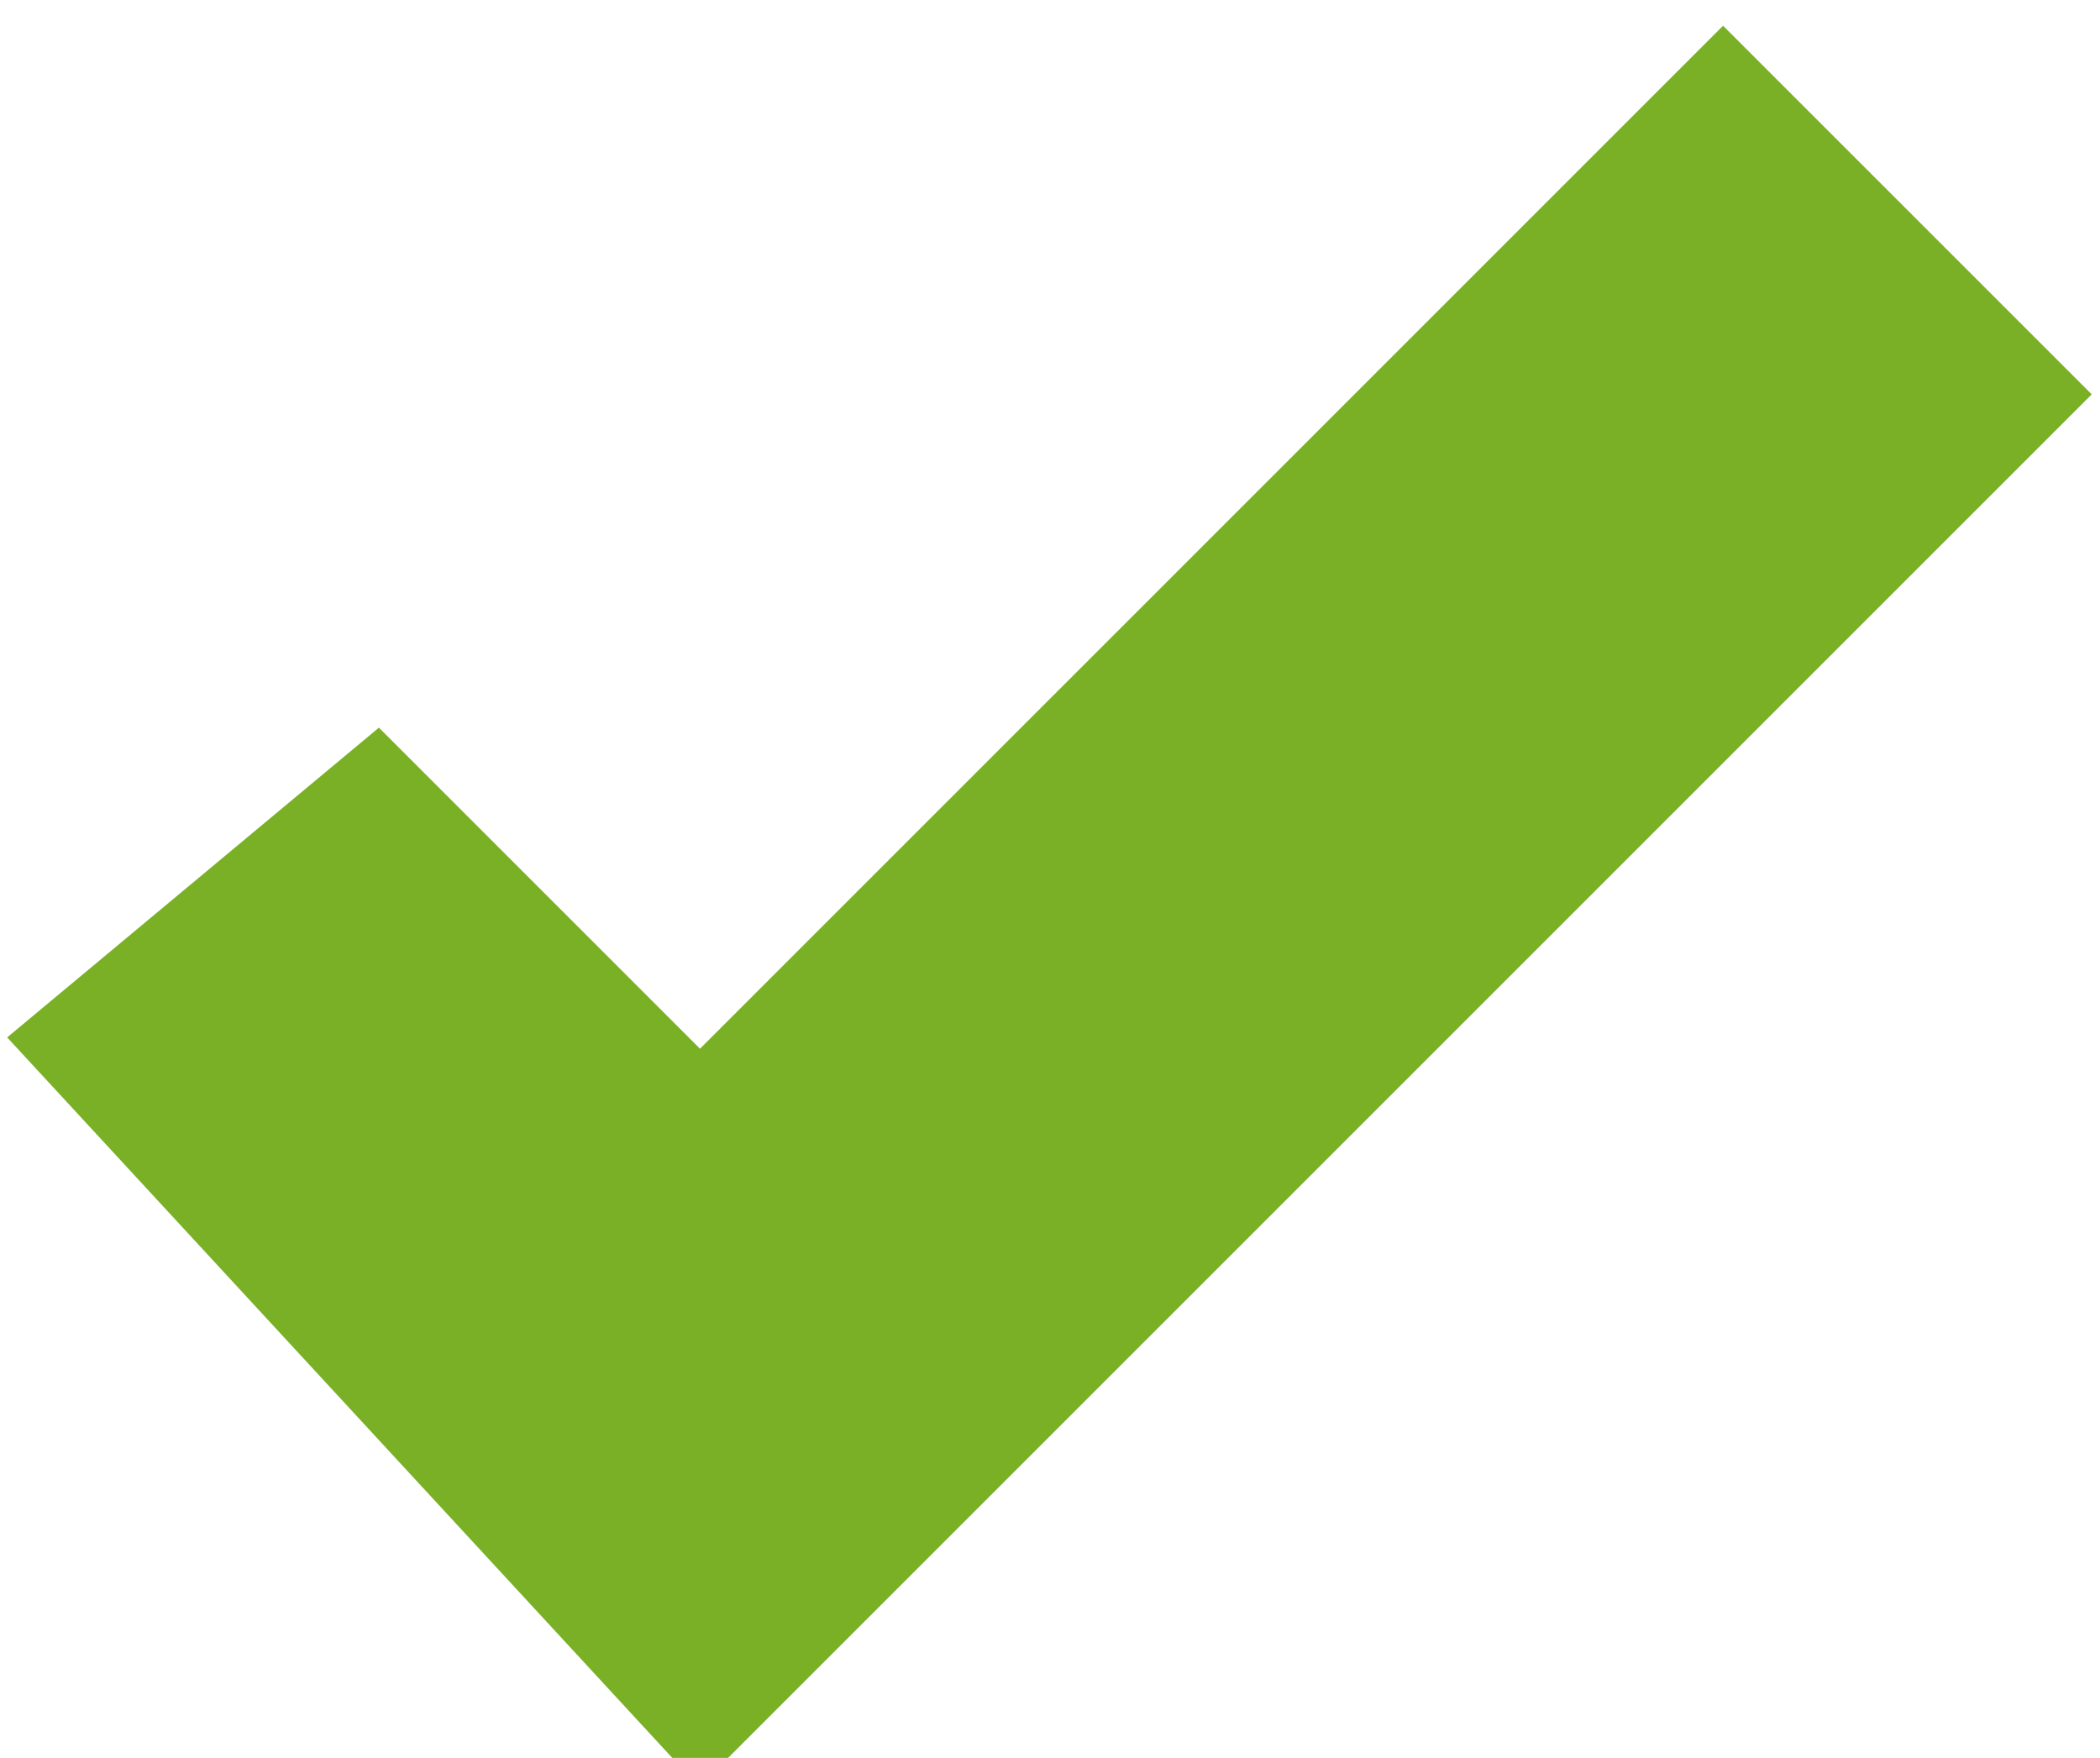 <?xml version="1.0" encoding="UTF-8"?>
<!DOCTYPE svg PUBLIC "-//W3C//DTD SVG 1.1//EN" "http://www.w3.org/Graphics/SVG/1.1/DTD/svg11.dtd">
<!-- Creator: CorelDRAW X8 -->
<svg xmlns="http://www.w3.org/2000/svg" xml:space="preserve" width="6.484mm" height="5.428mm" version="1.1" style="shape-rendering:geometricPrecision; text-rendering:geometricPrecision; image-rendering:optimizeQuality; fill-rule:evenodd; clip-rule:evenodd"
viewBox="0 0 39 32"
 xmlns:xlink="http://www.w3.org/1999/xlink">
 <defs>
  <style type="text/css">
   <![CDATA[
    .str0 {stroke:#79B025;stroke-width:1.197}
    .fil0 {fill:#79B025}
   ]]>
  </style>
 </defs>
 <g id="Layer_x0020_1">
  <polygon class="fil0 str0" points="32,1 13,20 7,14 1,19 13,32 38,7 "/>
 </g>
</svg>
